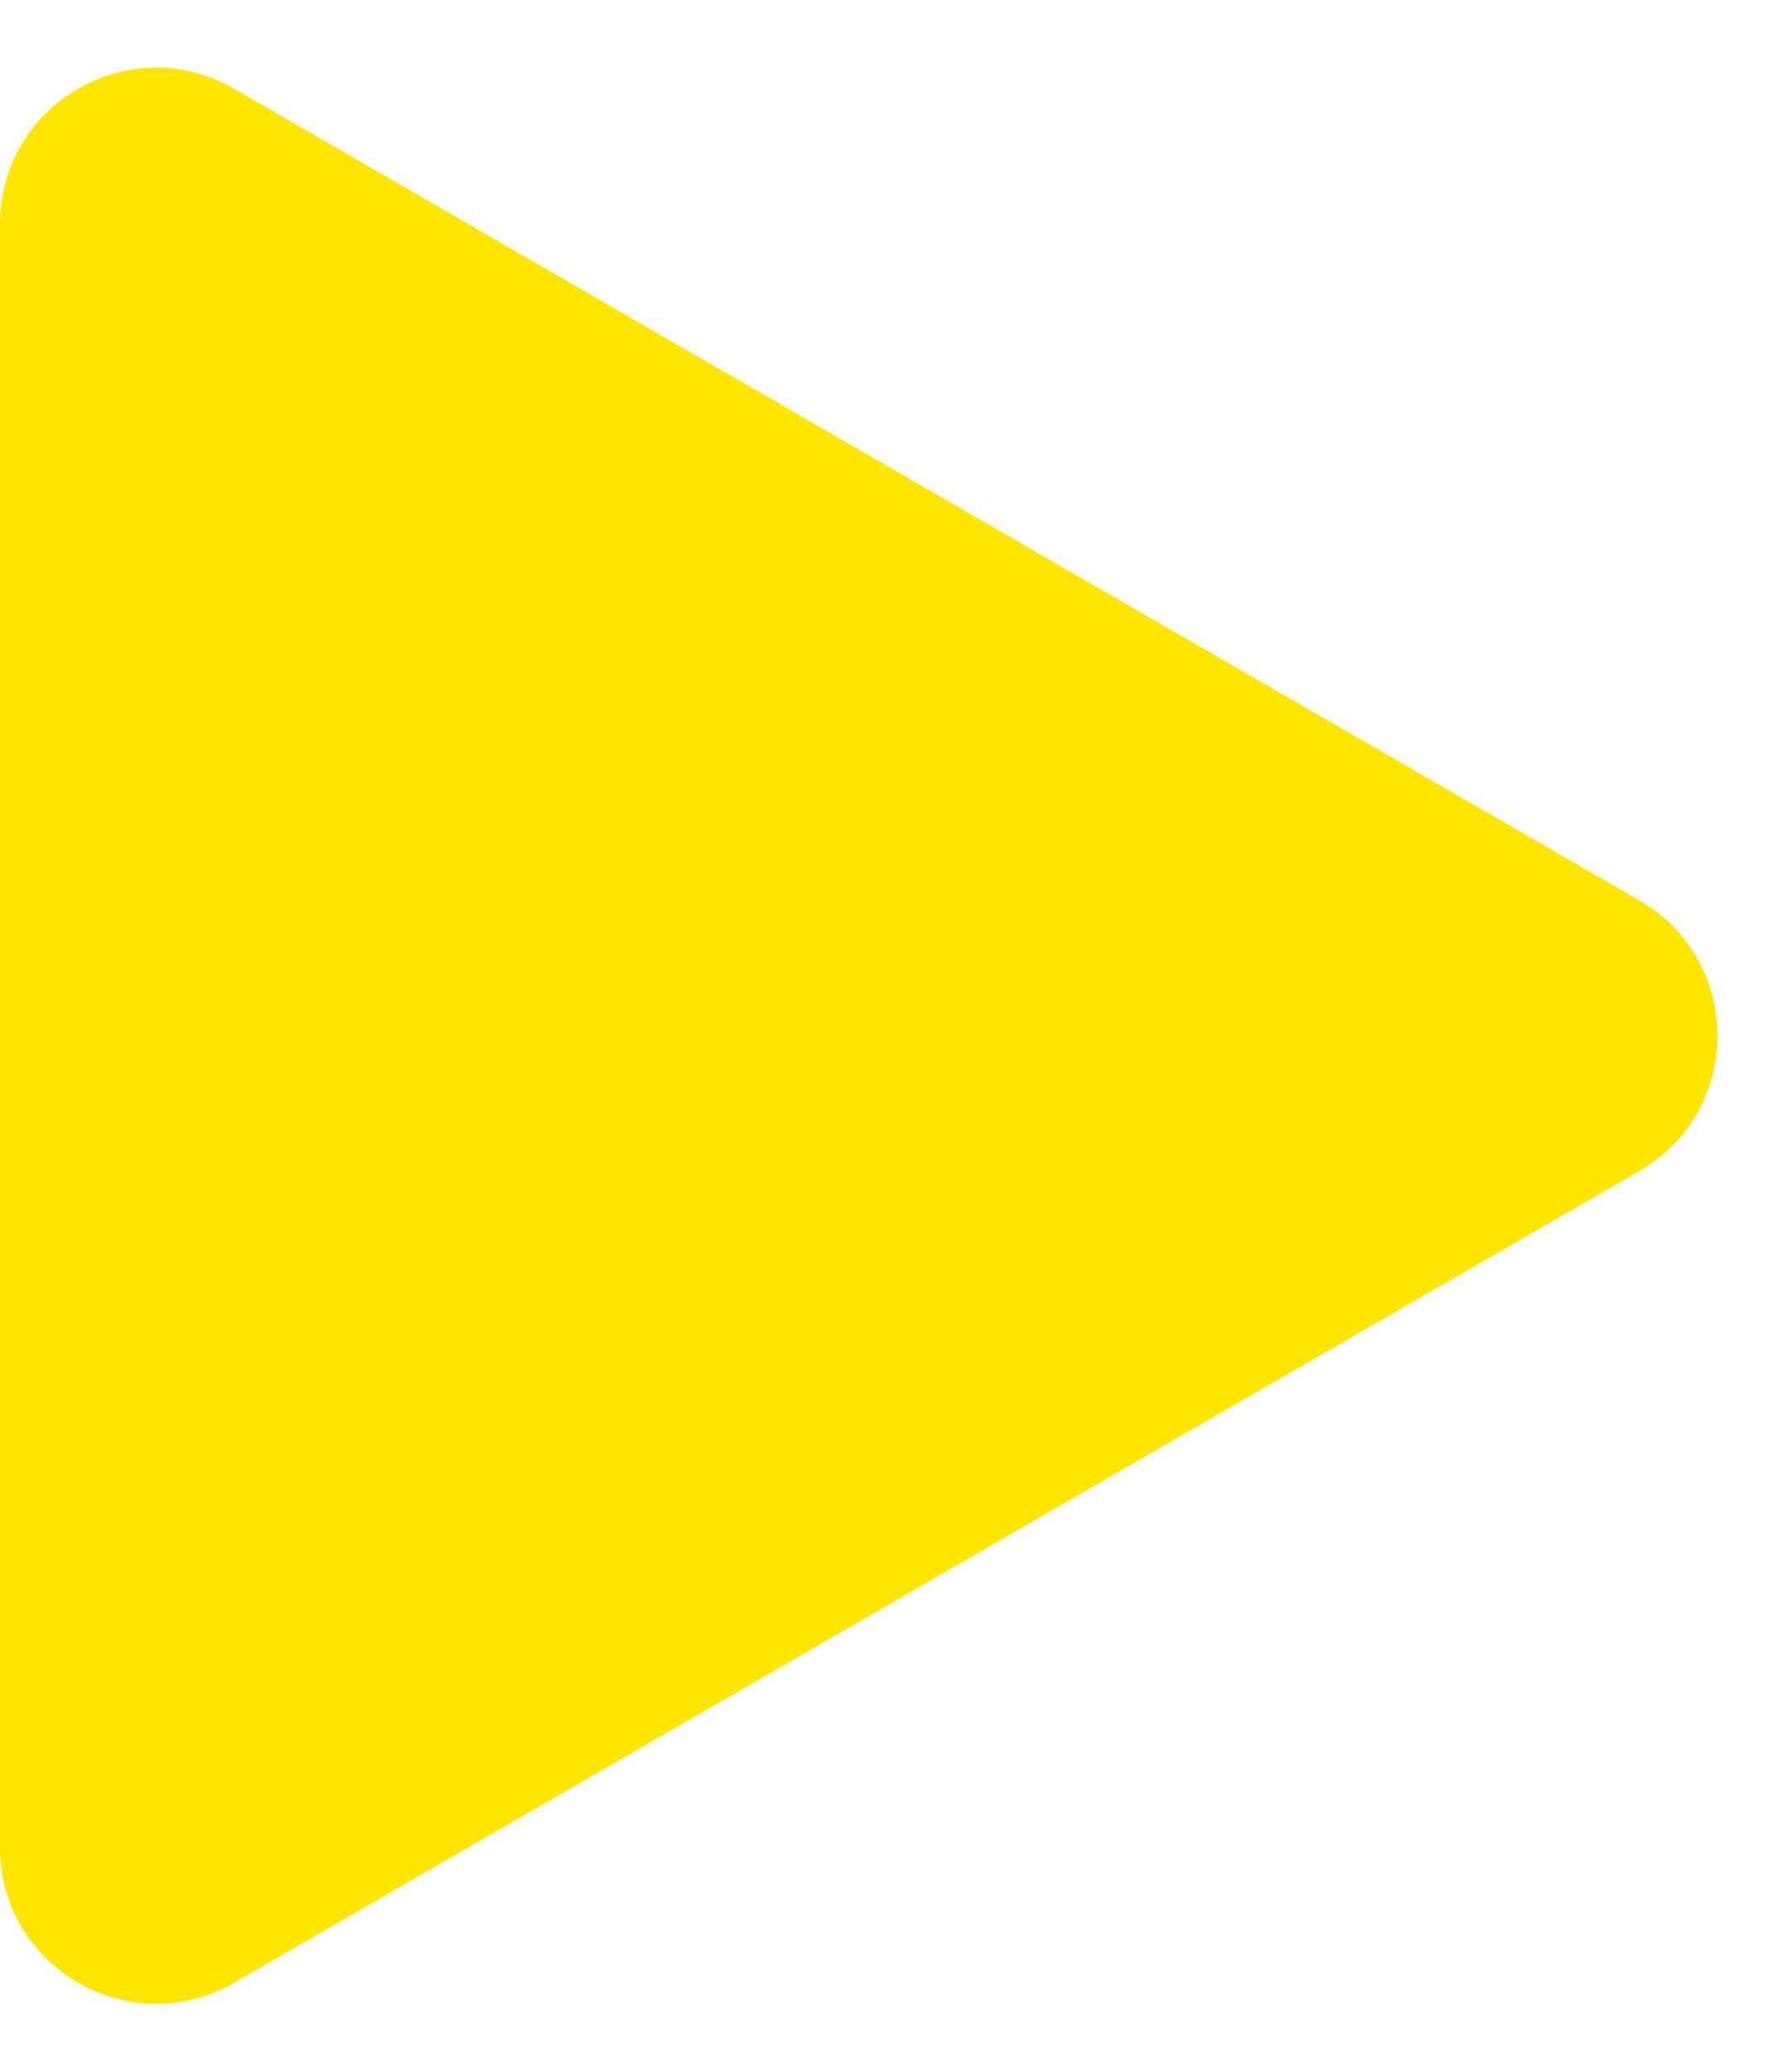<svg width="24" height="28" viewBox="0 0 24 28" fill="none" xmlns="http://www.w3.org/2000/svg">
<path d="M22.167 12.17C23.574 12.982 23.574 15.014 22.167 15.826L3.167 26.796C1.759 27.608 0 26.593 0 24.968V3.028C0 1.403 1.759 0.387 3.167 1.2L22.167 12.17Z" fill="#FFE600"/>
</svg>
